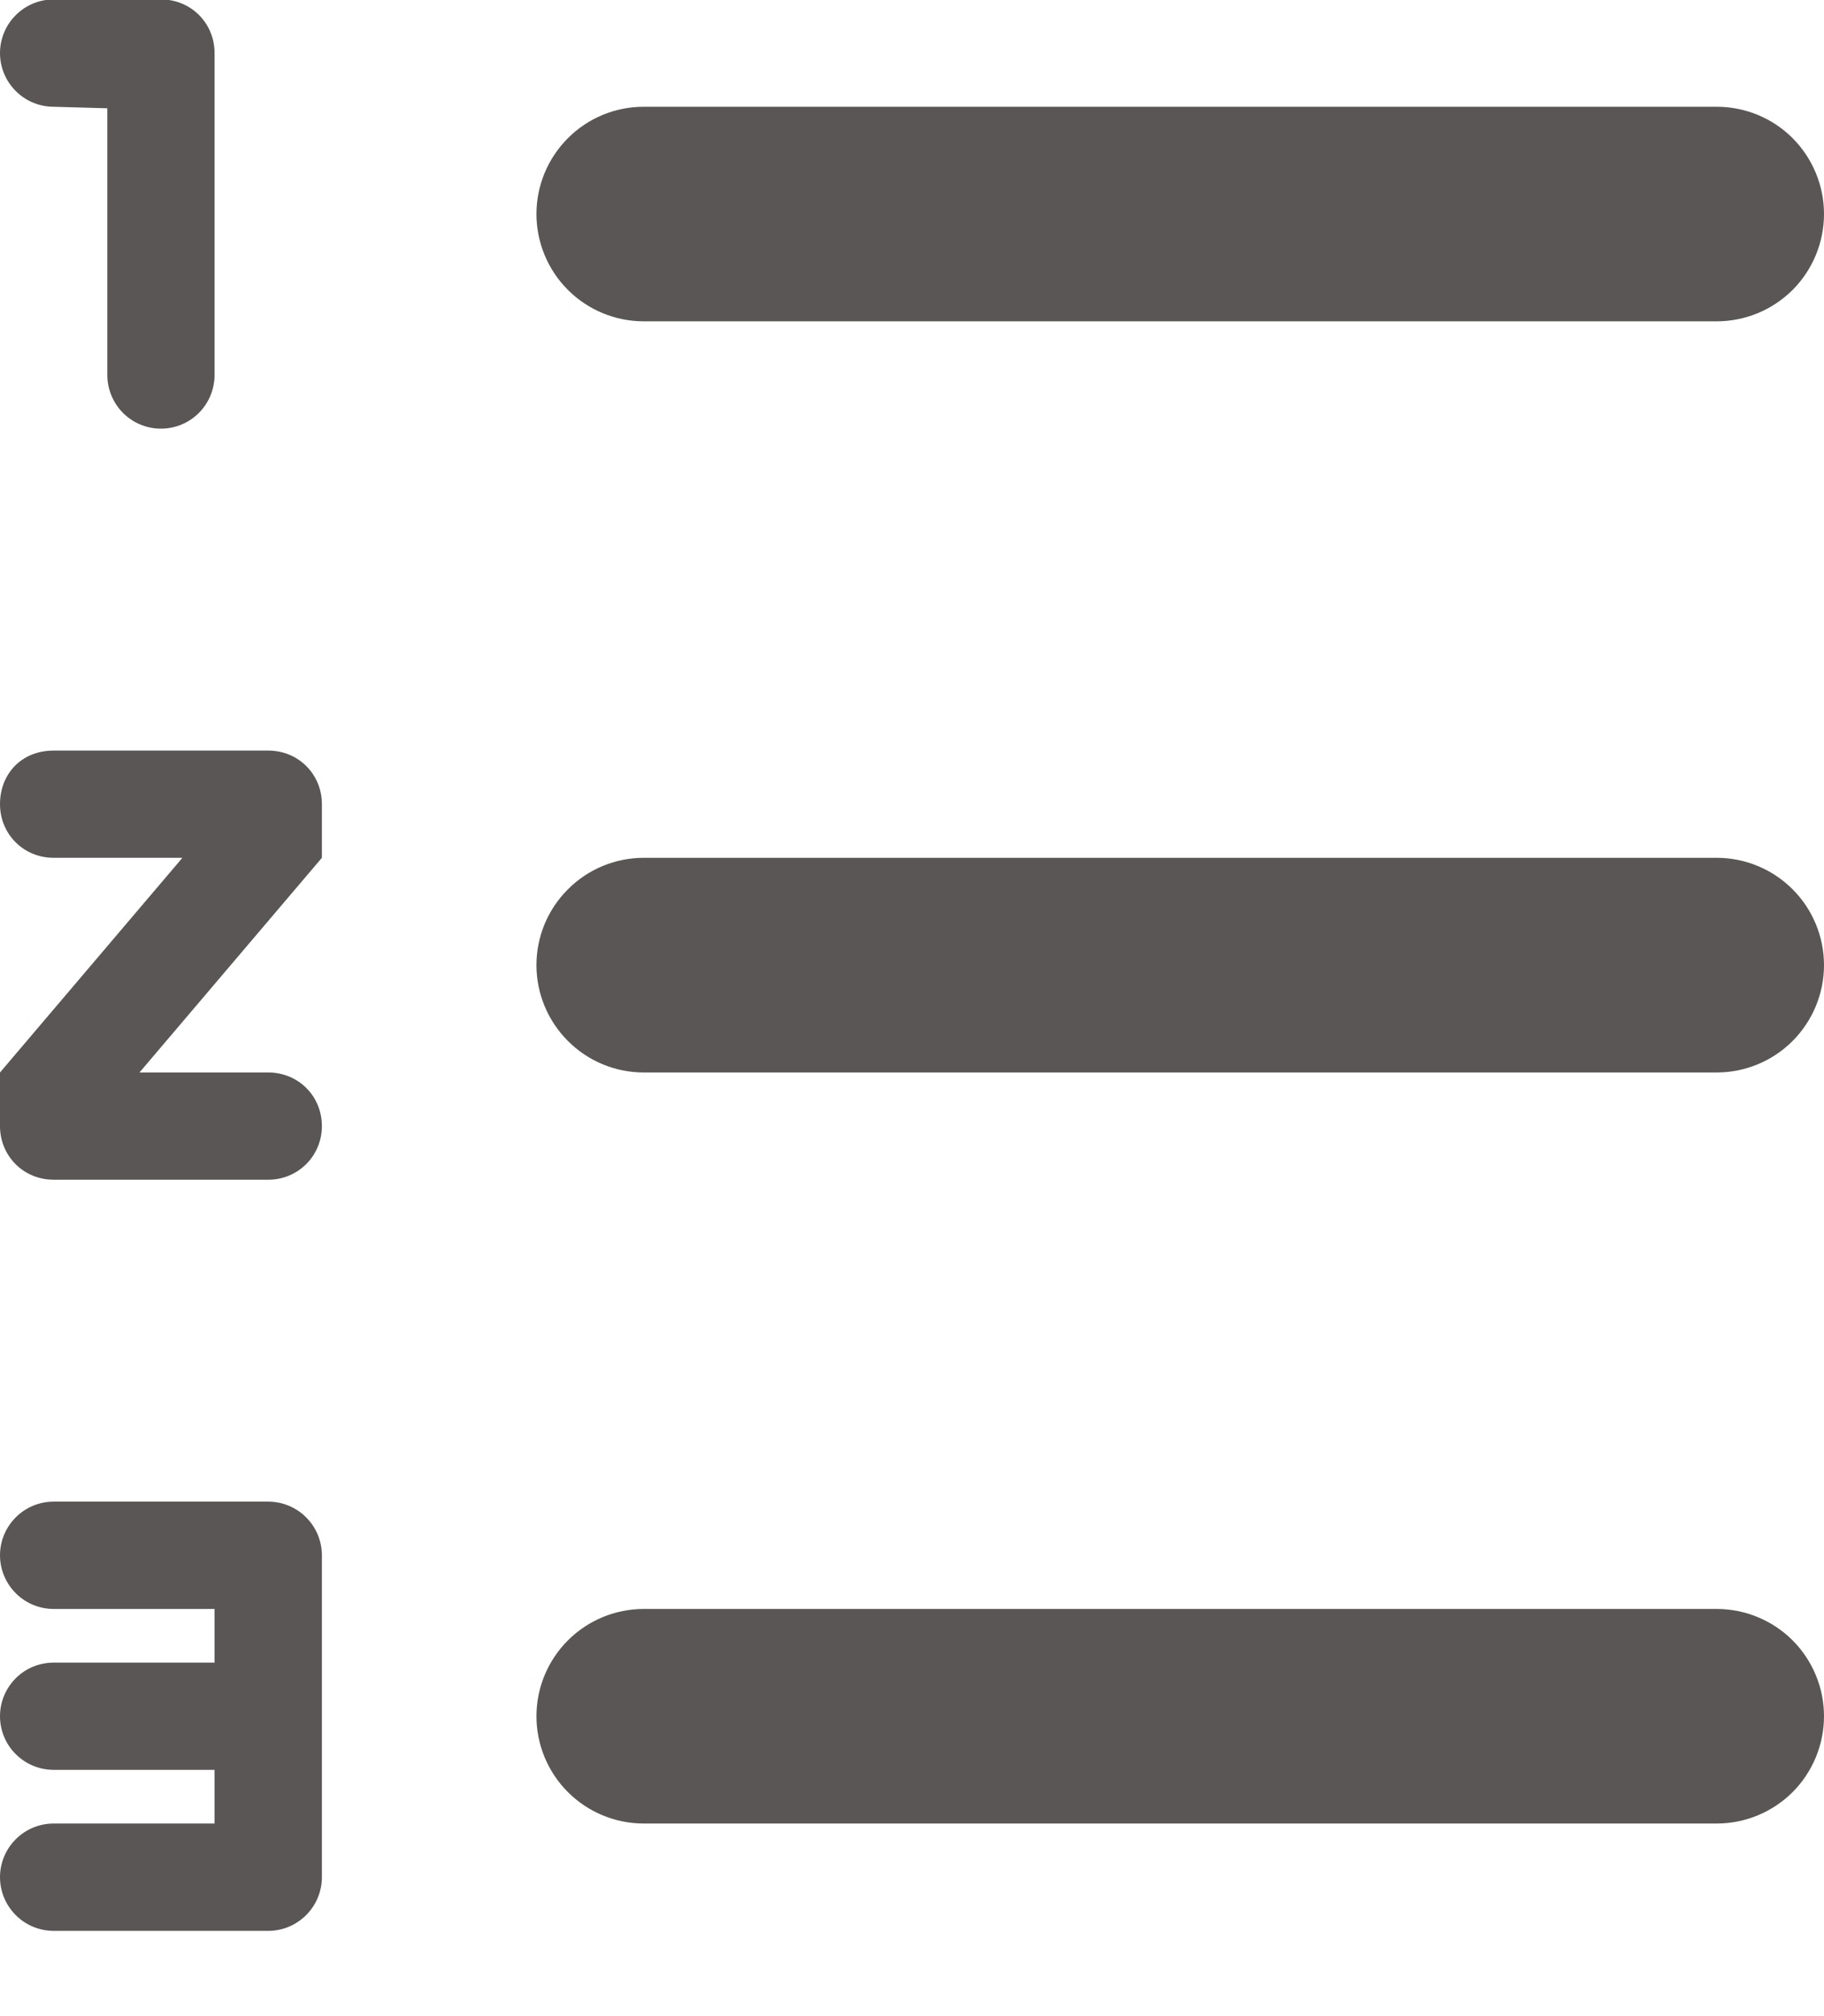 <svg width="19" height="21" viewBox="0 0 19 21" fill="none" xmlns="http://www.w3.org/2000/svg">
<path fill-rule="evenodd" clip-rule="evenodd" d="M6.706 1.112H17.882C18.179 1.112 18.463 1.229 18.673 1.439C18.882 1.649 19 1.933 19 2.229C19 2.526 18.882 2.81 18.673 3.02C18.463 3.229 18.179 3.347 17.882 3.347H6.706C6.409 3.347 6.125 3.229 5.916 3.02C5.706 2.81 5.588 2.526 5.588 2.229C5.588 1.933 5.706 1.649 5.916 1.439C6.125 1.229 6.409 1.112 6.706 1.112ZM6.706 8.935H17.882C18.179 8.935 18.463 9.053 18.673 9.263C18.882 9.472 19 9.756 19 10.053C19 10.349 18.882 10.633 18.673 10.843C18.463 11.053 18.179 11.171 17.882 11.171H6.706C6.409 11.171 6.125 11.053 5.916 10.843C5.706 10.633 5.588 10.349 5.588 10.053C5.588 9.756 5.706 9.472 5.916 9.263C6.125 9.053 6.409 8.935 6.706 8.935ZM6.706 16.759H17.882C18.179 16.759 18.463 16.877 18.673 17.086C18.882 17.296 19 17.58 19 17.876C19 18.173 18.882 18.457 18.673 18.667C18.463 18.876 18.179 18.994 17.882 18.994H6.706C6.409 18.994 6.125 18.876 5.916 18.667C5.706 18.457 5.588 18.173 5.588 17.876C5.588 17.58 5.706 17.296 5.916 17.086C6.125 16.877 6.409 16.759 6.706 16.759ZM0.559 1.112C0.411 1.112 0.268 1.053 0.164 0.948C0.059 0.843 0 0.701 0 0.553C0 0.405 0.059 0.262 0.164 0.158C0.268 0.053 0.411 -0.006 0.559 -0.006H1.676C1.989 -0.006 2.235 0.24 2.235 0.553V3.906C2.235 4.054 2.176 4.196 2.072 4.301C1.967 4.406 1.825 4.465 1.676 4.465C1.528 4.465 1.386 4.406 1.281 4.301C1.177 4.196 1.118 4.054 1.118 3.906V1.128L0.559 1.112ZM0.559 7.818H2.794C3.107 7.818 3.353 8.063 3.353 8.376V8.935L1.453 11.171H2.794C3.107 11.171 3.353 11.416 3.353 11.729C3.353 12.042 3.103 12.288 2.794 12.288H0.559C0.246 12.288 0 12.042 0 11.729V11.171L1.9 8.935H0.559C0.246 8.935 0 8.689 0 8.376C0 8.063 0.222 7.818 0.559 7.818ZM2.794 20.112H0.559C0.411 20.112 0.268 20.053 0.164 19.948C0.059 19.843 0 19.701 0 19.553C0 19.405 0.059 19.262 0.164 19.158C0.268 19.053 0.411 18.994 0.559 18.994H2.235V18.435H0.559C0.411 18.435 0.268 18.376 0.164 18.271C0.059 18.167 0 18.025 0 17.876C0 17.728 0.059 17.586 0.164 17.481C0.268 17.376 0.411 17.318 0.559 17.318H2.235V16.759H0.559C0.411 16.759 0.268 16.7 0.164 16.595C0.059 16.49 0 16.348 0 16.2C0 16.052 0.059 15.91 0.164 15.805C0.268 15.7 0.411 15.641 0.559 15.641H2.794C2.942 15.641 3.084 15.7 3.189 15.805C3.294 15.91 3.353 16.052 3.353 16.2V19.553C3.353 19.701 3.294 19.843 3.189 19.948C3.084 20.053 2.942 20.112 2.794 20.112Z" fill="#5B5656"/>
</svg>
